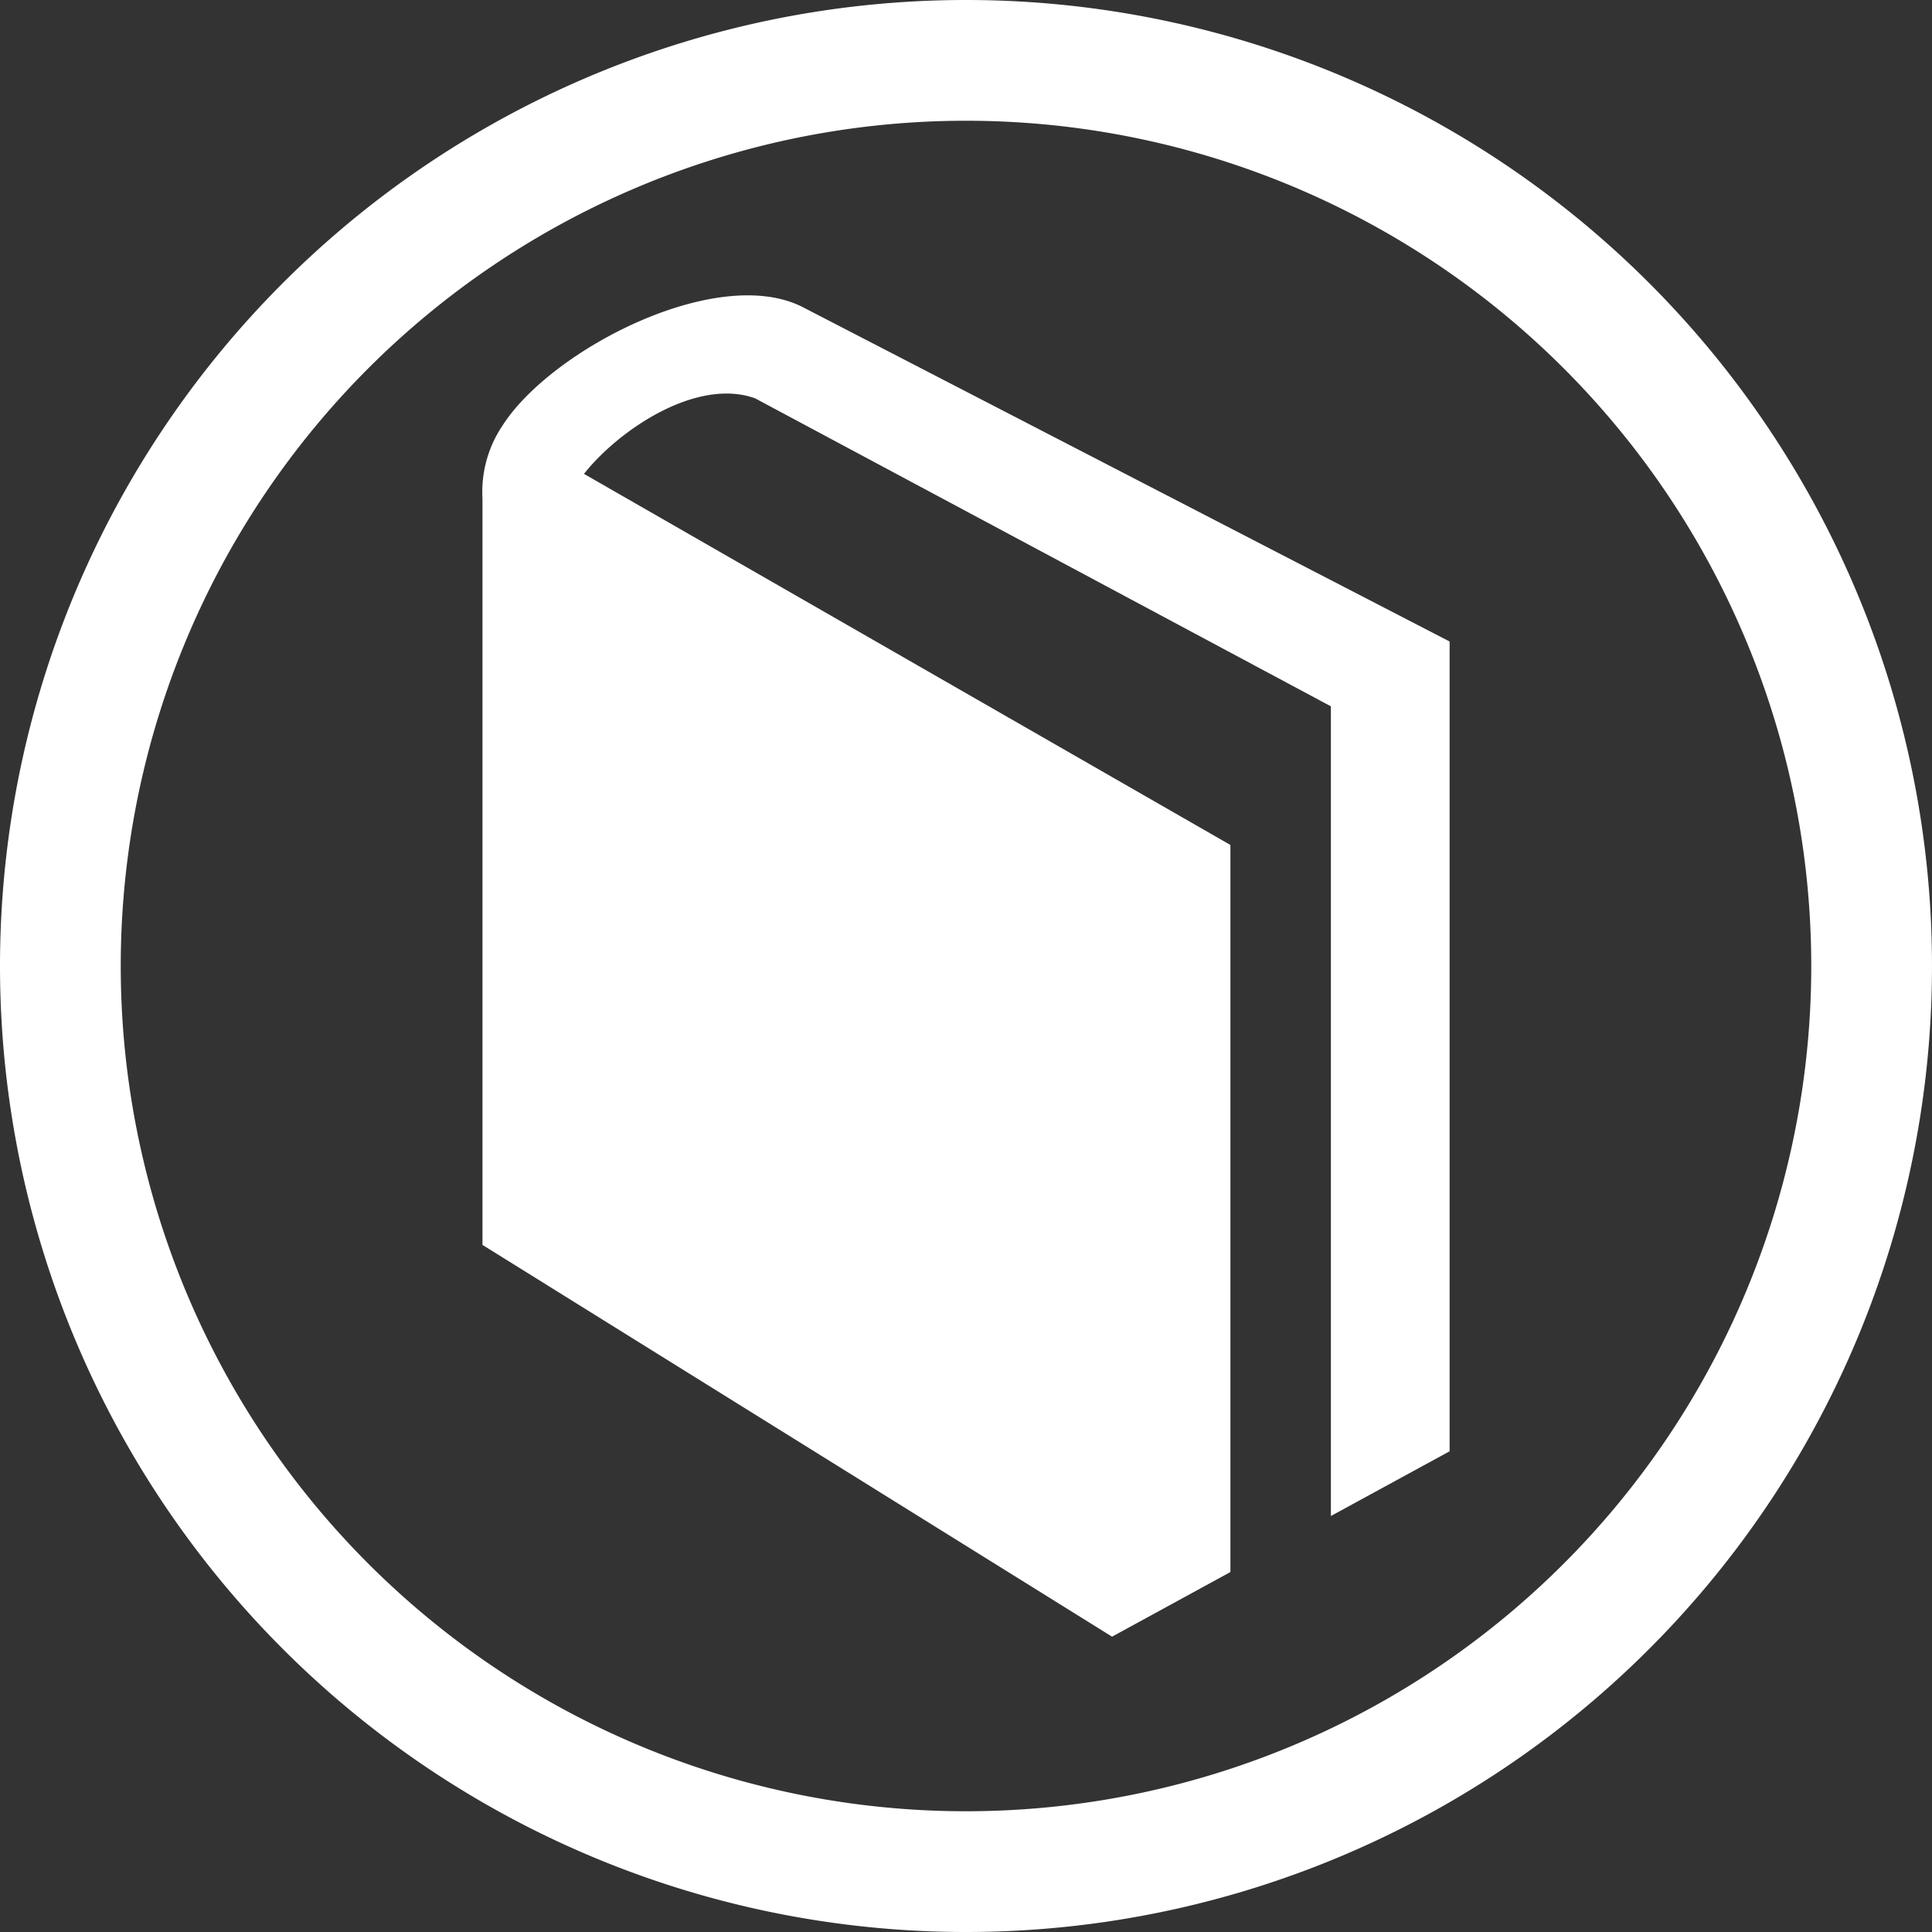 <?xml version="1.0" encoding="utf-8"?>
<svg id="Group_50" data-name="Group 50" xmlns="http://www.w3.org/2000/svg" width="22" height="22" viewBox="0 0 22 22">
  <rect x="0" y="0" width="22" height="22" fill="#333333" stroke="none"/>
  <path id="book" d="M8.678.14C7.708-.37,5.8.616,5.247,1.485a1.351,1.351,0,0,0-.227.828v8.5l7.169,4.461,1.348-.736V6.259L6.176,2.033c.395-.5,1.283-1.1,1.949-.86l6.556,3.507V13.9l1.352-.737V3.942Z" transform="translate(0.474 3.363)" fill="#fff"/>
  <path id="Path_103" data-name="Path 103" d="M11,1.375A9.625,9.625,0,1,0,20.625,11,9.625,9.625,0,0,0,11,1.375ZM0,11A11,11,0,1,1,11,22,11,11,0,0,1,0,11Z" fill="#fff" fill-rule="evenodd"/>
</svg>
